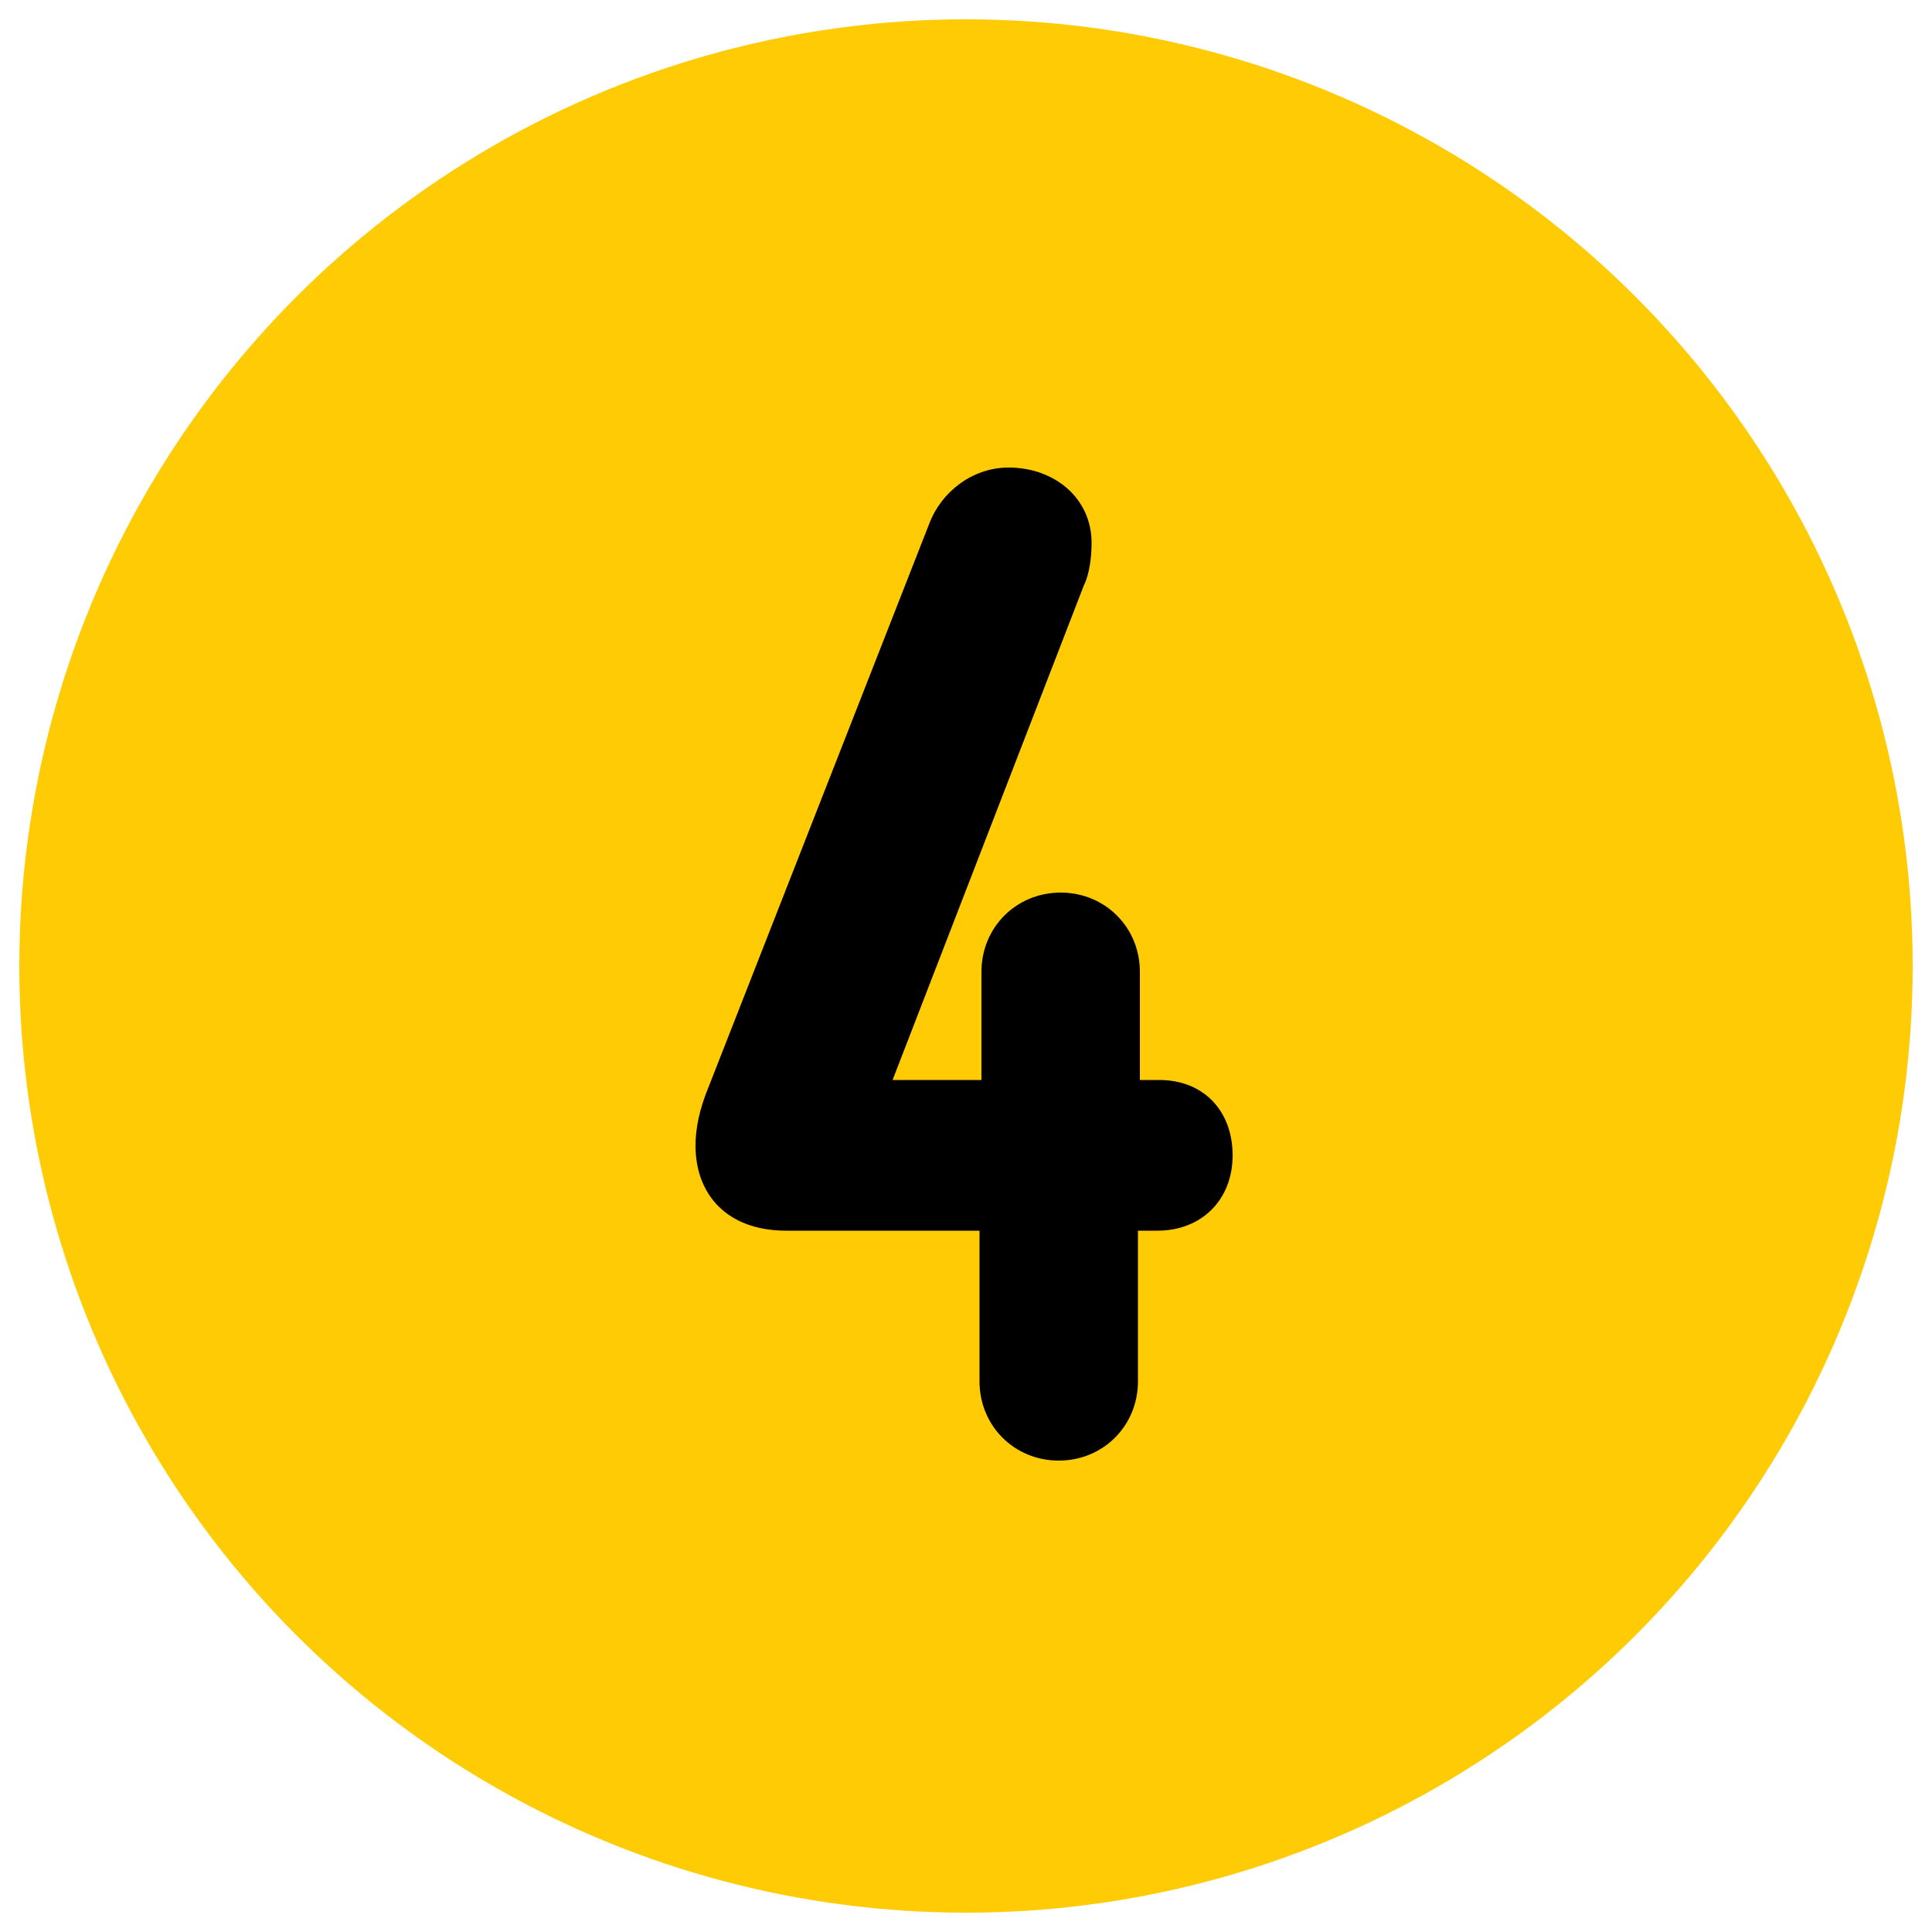 <?xml version="1.0" encoding="utf-8"?>
<!-- Generator: Adobe Illustrator 28.2.0, SVG Export Plug-In . SVG Version: 6.00 Build 0)  -->
<svg version="1.1" id="Layer_1" xmlns="http://www.w3.org/2000/svg" xmlns:xlink="http://www.w3.org/1999/xlink" x="0px" y="0px"
	 viewBox="0 0 100 100" style="enable-background:new 0 0 100 100;" xml:space="preserve">
<style type="text/css">
	.st0{fill:#FFCB05;}
</style>
<g>
	<circle class="st0" cx="50" cy="50" r="49"/>
</g>
<g>
	<path d="M63.8,59.8c0,2.3-1.6,3.9-3.9,3.9h-1v7.8c0,2.3-1.8,4.1-4.1,4.1c-2.3,0-4.1-1.8-4.1-4.1v-7.8h-10c-3.1,0-4.7-1.9-4.7-4.4
		c0-0.9,0.2-1.9,0.7-3.1l11.4-29.1c0.6-1.6,2.2-2.9,4.1-2.9c2.4,0,4.3,1.6,4.3,3.9c0,0.7-0.1,1.6-0.4,2.2L46.2,55.9h4.6v-5.6
		c0-2.3,1.8-4.1,4.1-4.1c2.3,0,4.1,1.8,4.1,4.1v5.6h1C62.3,55.9,63.8,57.5,63.8,59.8z"/>
</g>
</svg>
